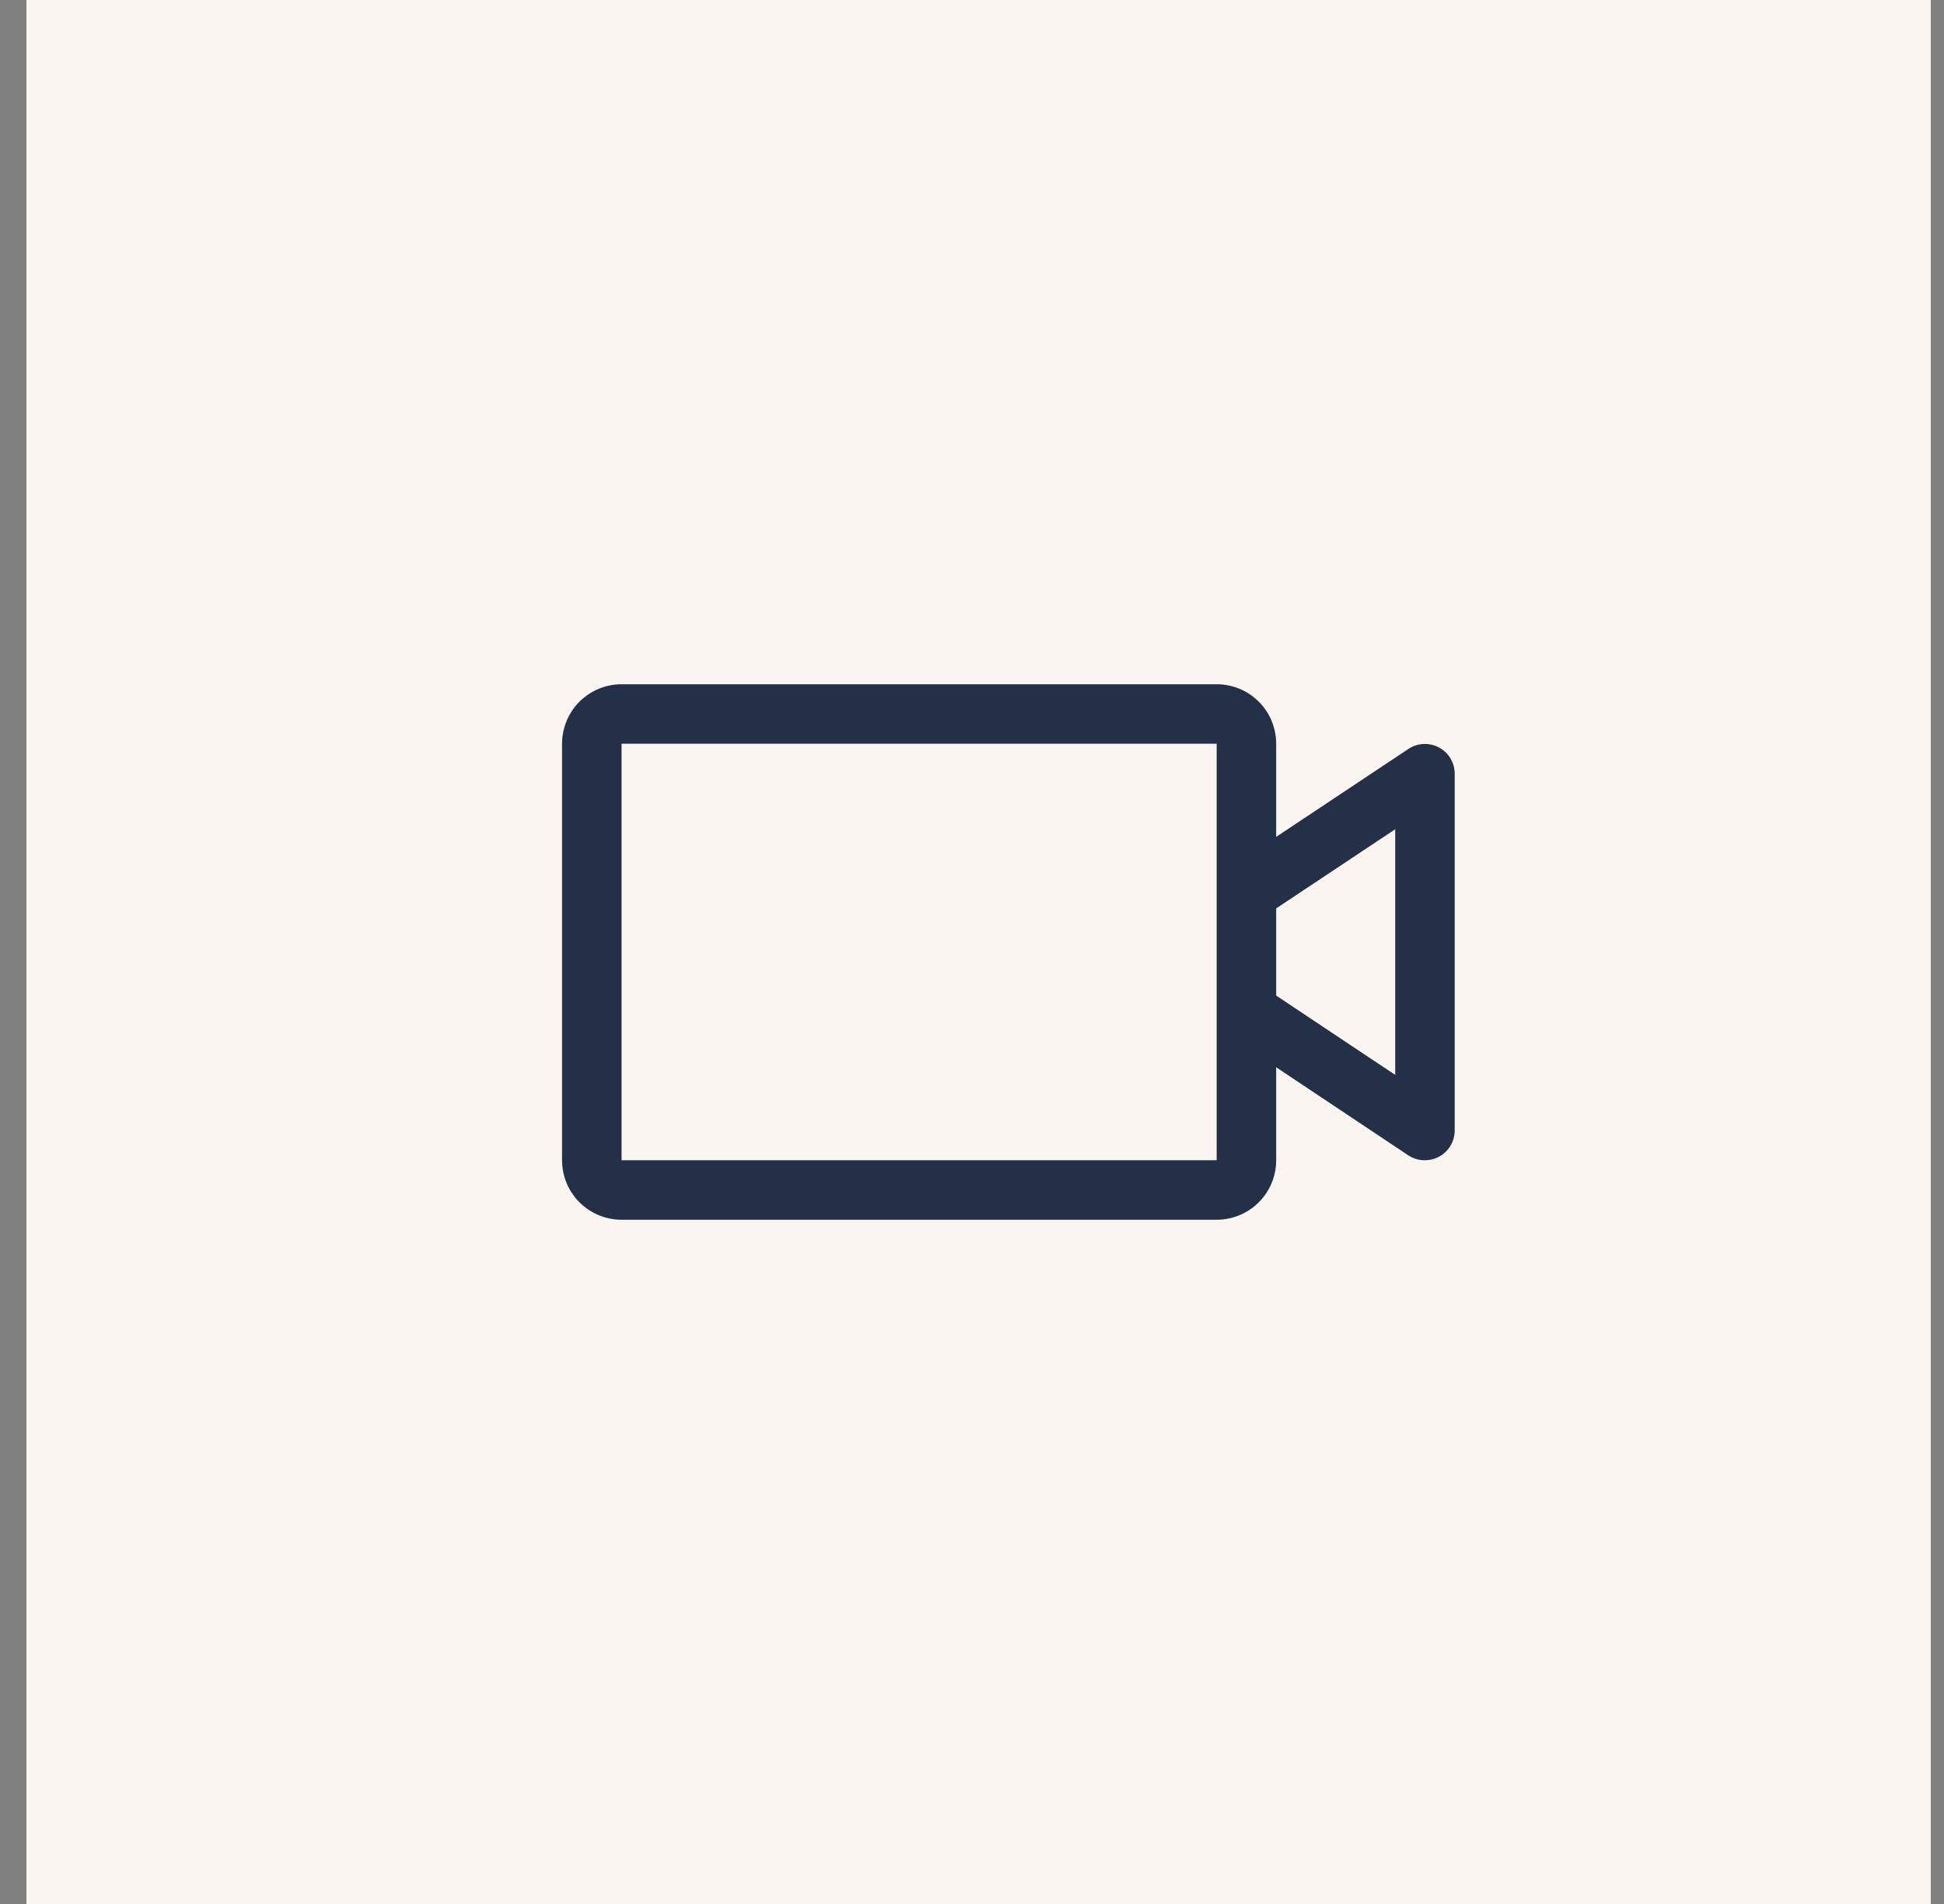 <svg width="49" height="48" viewBox="0 0 49 48" fill="none" xmlns="http://www.w3.org/2000/svg">
<rect x="0" y="0" width="49" height="48" fill="#808080" stroke="none"/>
<rect width="48" height="48" transform="translate(0.667)" fill="#FAF5F0"/>
<path d="M36.27 18.844C36.151 18.78 36.016 18.749 35.88 18.756C35.745 18.762 35.614 18.805 35.501 18.88L32.167 21.098V18.75C32.167 18.352 32.009 17.971 31.728 17.689C31.446 17.408 31.065 17.25 30.667 17.25H15.667C15.269 17.25 14.888 17.408 14.606 17.689C14.325 17.971 14.167 18.352 14.167 18.75V29.25C14.167 29.648 14.325 30.029 14.606 30.311C14.888 30.592 15.269 30.75 15.667 30.75H30.667C31.065 30.75 31.446 30.592 31.728 30.311C32.009 30.029 32.167 29.648 32.167 29.25V26.906L35.501 29.129C35.625 29.209 35.769 29.252 35.917 29.25C36.116 29.25 36.307 29.171 36.447 29.03C36.588 28.89 36.667 28.699 36.667 28.5V19.5C36.666 19.365 36.629 19.233 36.559 19.117C36.489 19.002 36.389 18.907 36.27 18.844ZM30.667 29.25H15.667V18.75H30.667V29.25ZM35.167 27.098L32.167 25.099V22.901L35.167 20.906V27.098Z" fill="#243048"/>
</svg>
